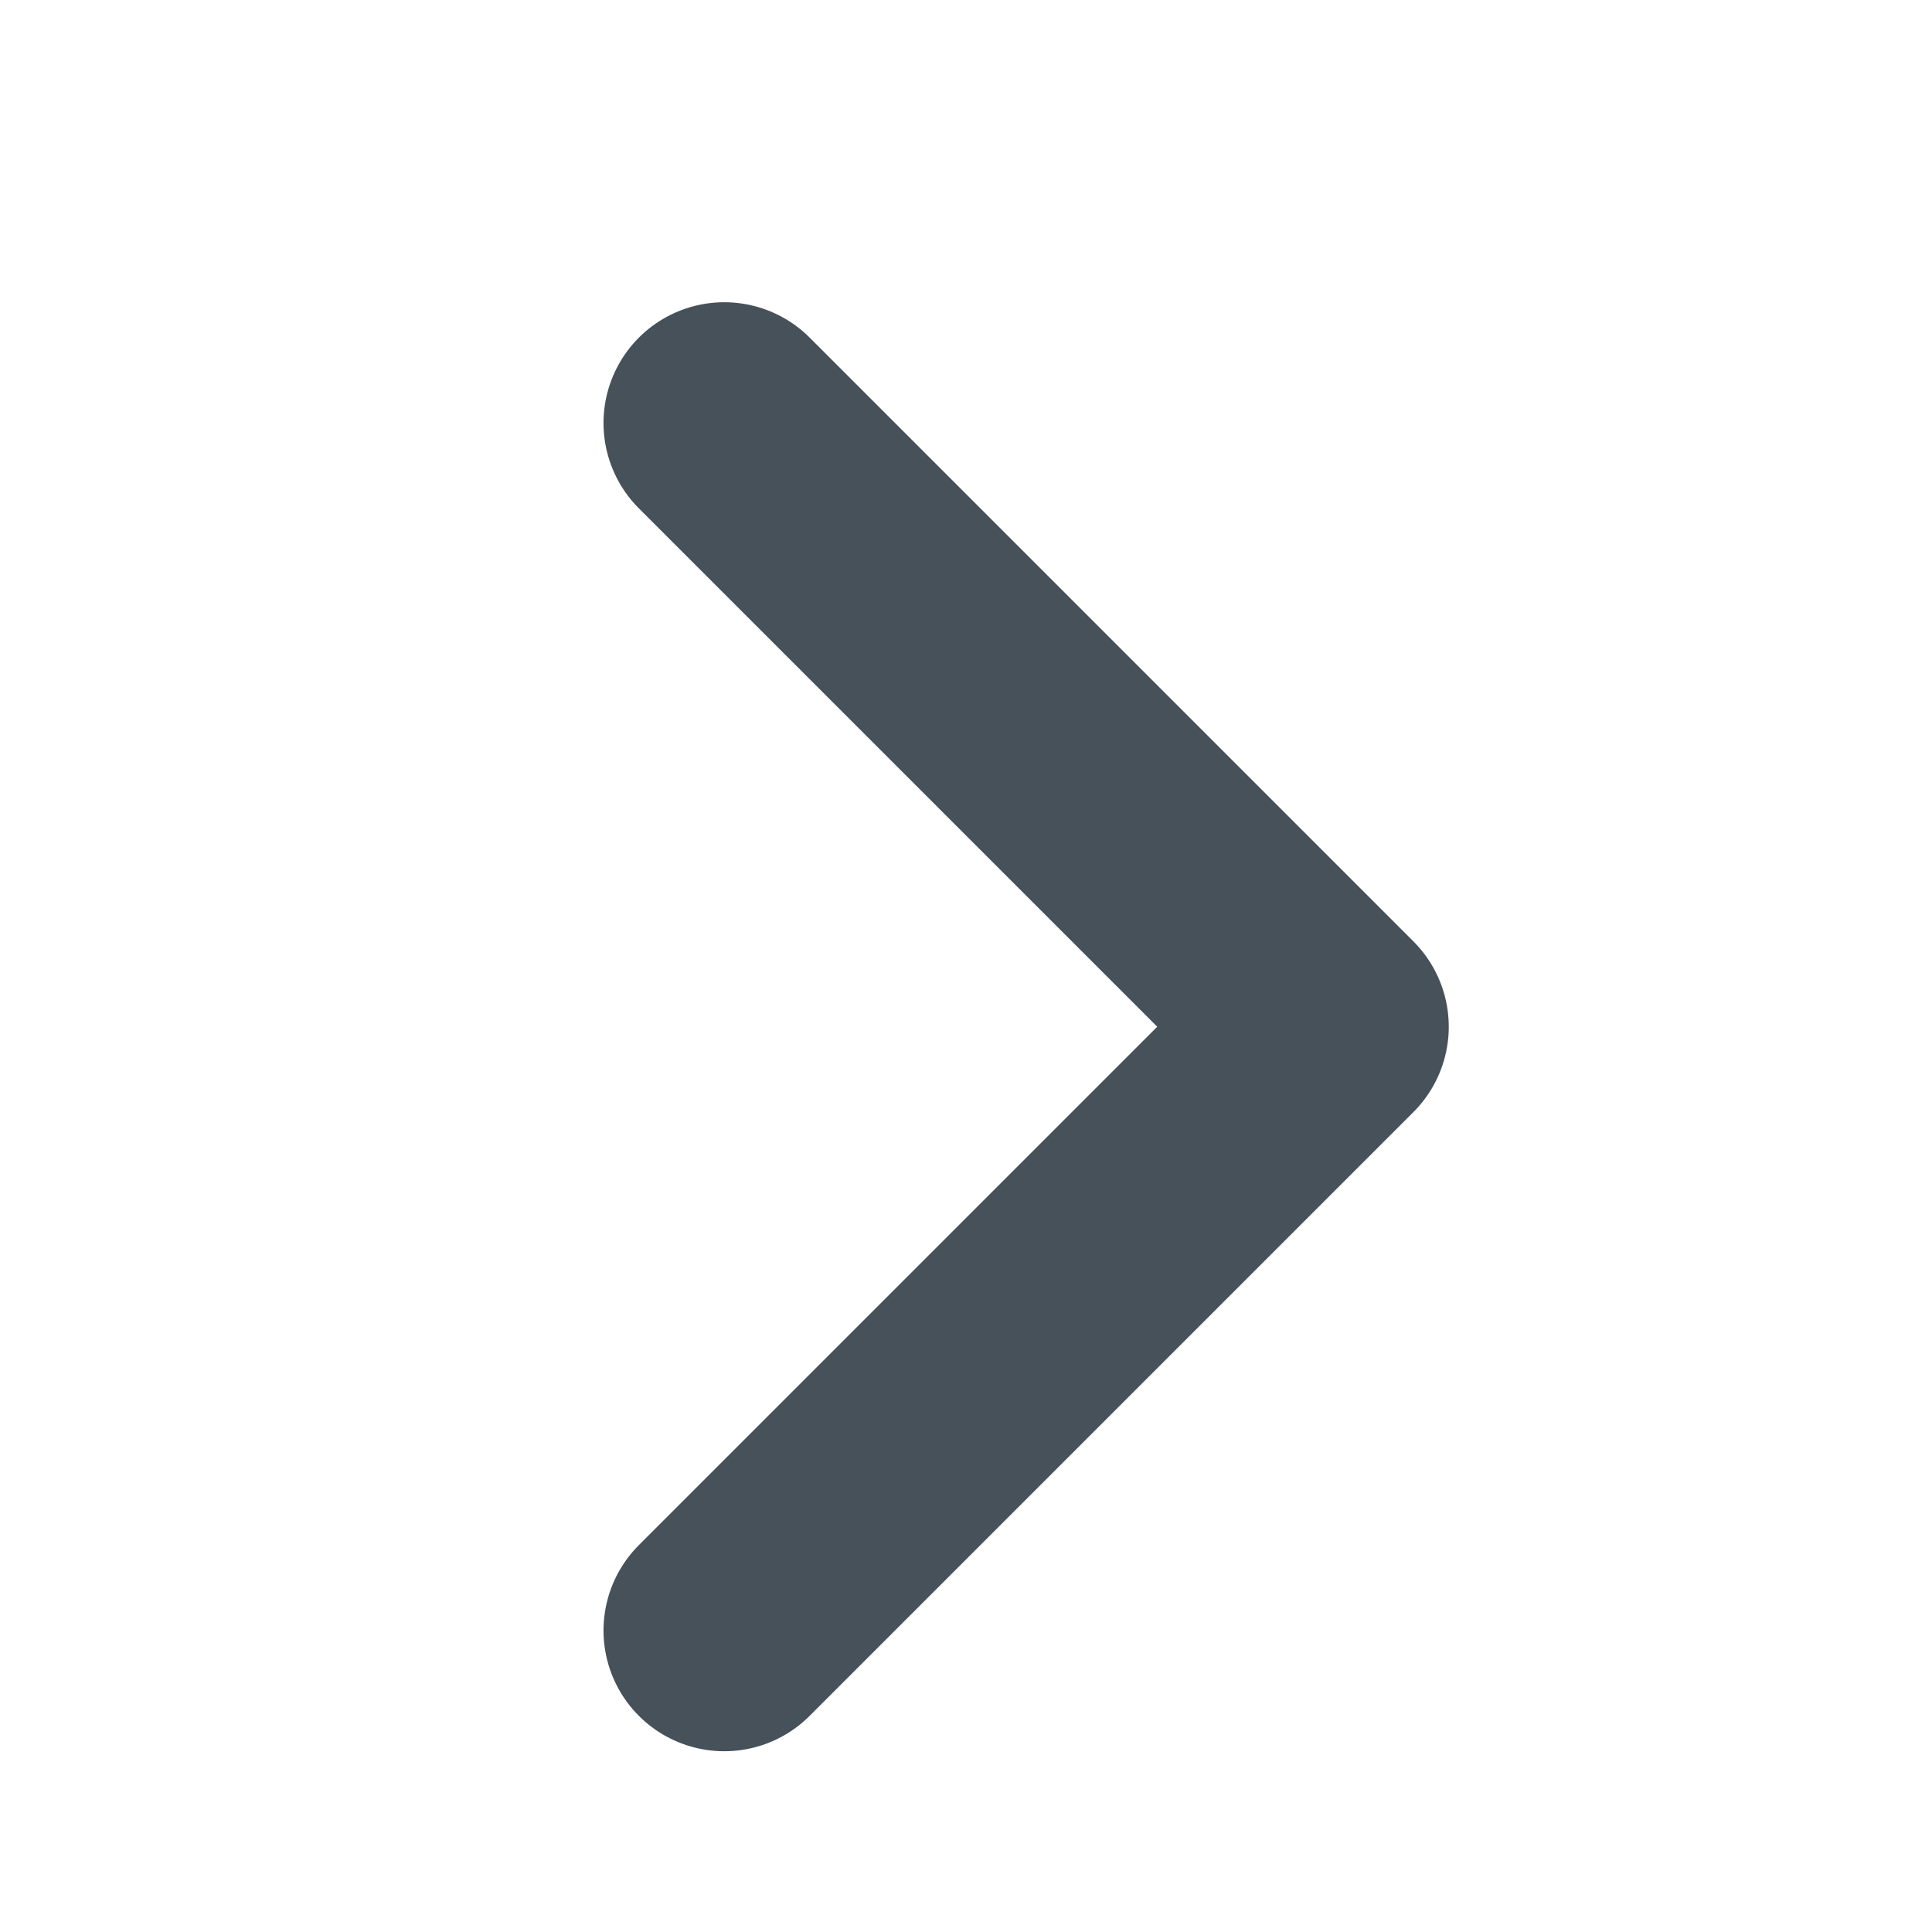 <svg width="16" height="16" viewBox="0 0 16 16" fill="none" xmlns="http://www.w3.org/2000/svg">
<g id="Clip path group">
<mask id="mask0_4_994" style="mask-type:luminance" maskUnits="userSpaceOnUse" x="0" y="0" width="16" height="16">
<g id="clip-path-38">
<path id="Rectangle 24489" d="M16 0H0V16H16V0Z" fill="white"/>
</g>
</mask>
<g mask="url(#mask0_4_994)">
<g id="Mask Group 121597">
<path id="Icon feather-chevron-down" d="M5.998 3.503L10.998 8.503L5.998 13.503" stroke="#465159" stroke-width="2" stroke-linecap="round" stroke-linejoin="round"/>
</g>
</g>
</g>
</svg>
